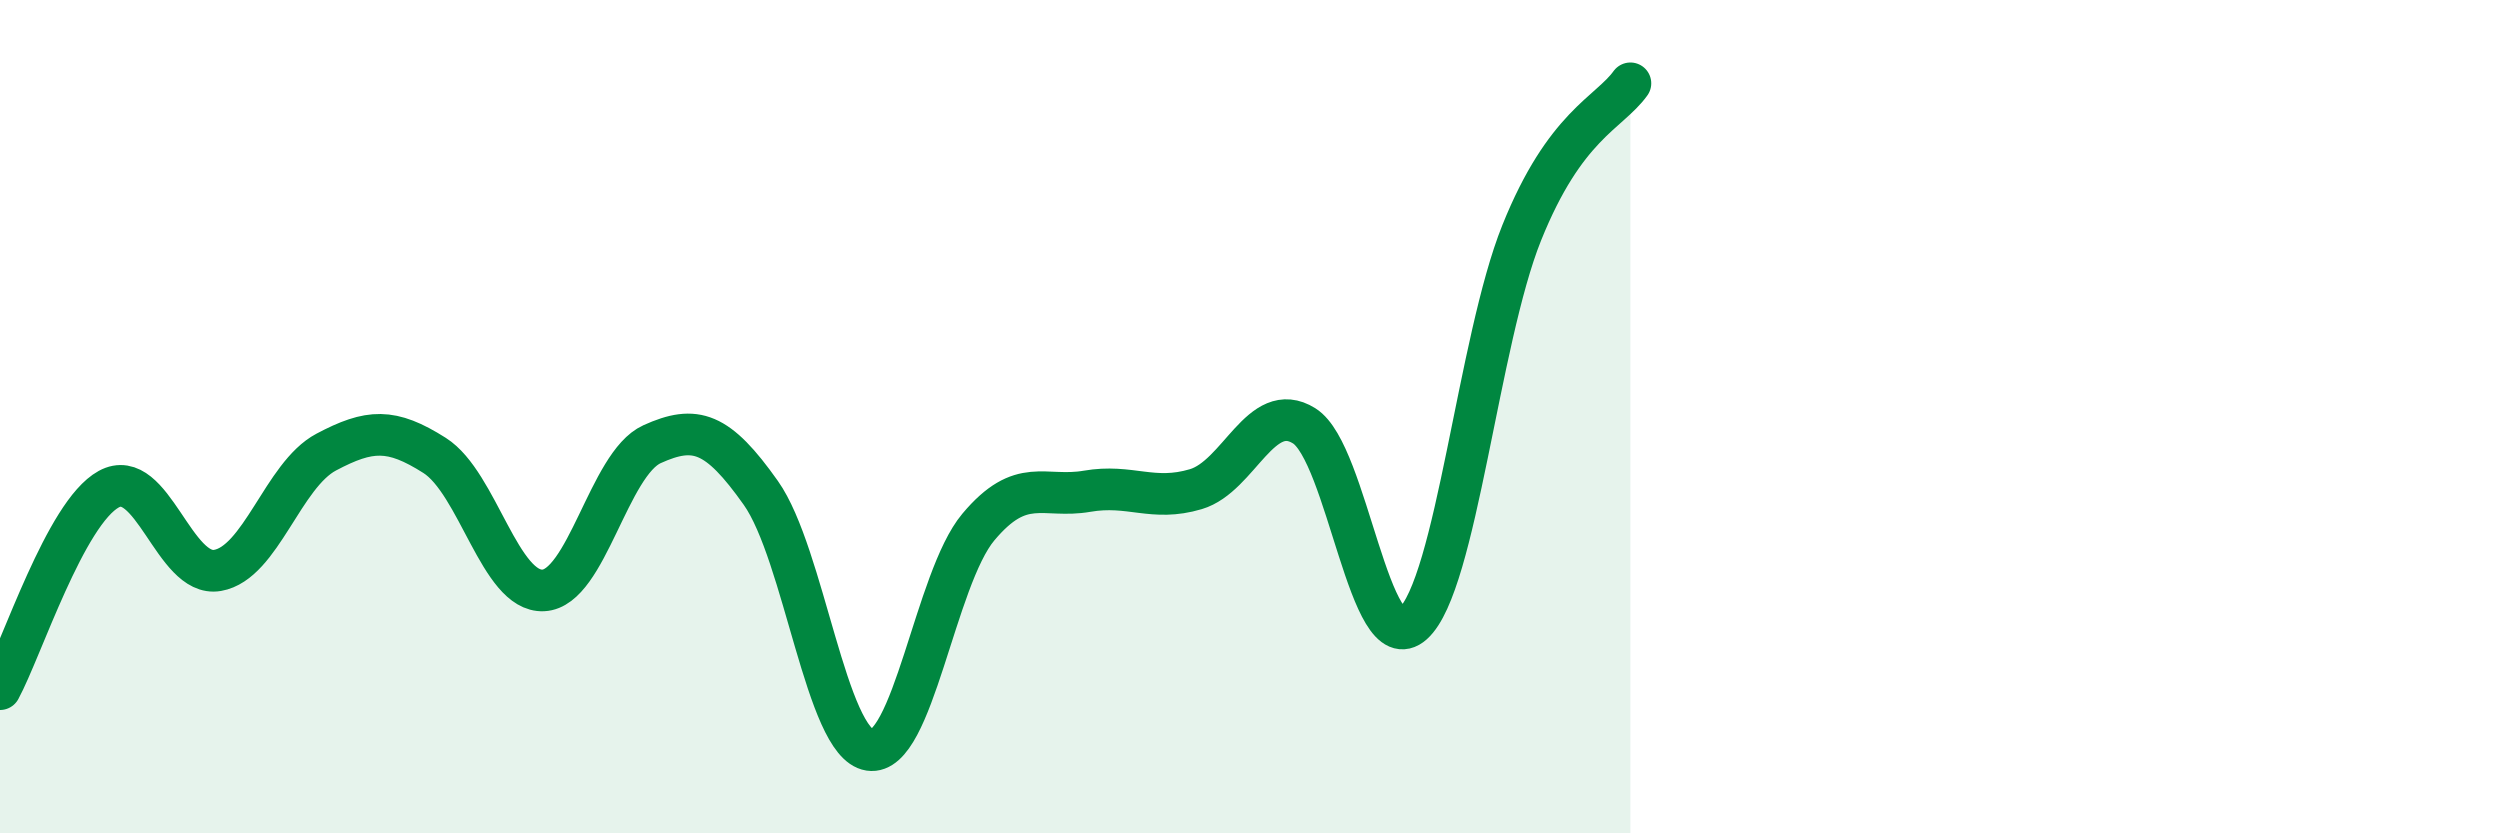
    <svg width="60" height="20" viewBox="0 0 60 20" xmlns="http://www.w3.org/2000/svg">
      <path
        d="M 0,16.54 C 0.52,15.58 1.57,12.31 2.61,11.74 C 3.65,11.17 4.18,13.87 5.22,13.69 C 6.26,13.51 6.79,11.4 7.83,10.85 C 8.87,10.3 9.39,10.27 10.43,10.93 C 11.47,11.59 12,14.22 13.04,14.17 C 14.08,14.12 14.61,11.13 15.65,10.66 C 16.69,10.19 17.22,10.36 18.26,11.83 C 19.3,13.3 19.83,17.84 20.87,18 C 21.91,18.16 22.44,13.89 23.48,12.65 C 24.52,11.41 25.05,11.97 26.09,11.79 C 27.13,11.61 27.66,12.05 28.7,11.74 C 29.74,11.43 30.26,9.57 31.3,10.22 C 32.34,10.87 32.87,15.9 33.91,14.97 C 34.95,14.04 35.48,8.18 36.52,5.59 C 37.56,3 38.61,2.72 39.13,2L39.13 20L0 20Z"
        fill="#008740"
        opacity="0.1"
        stroke-linecap="round"
        stroke-linejoin="round"
      />
      <path
        d="M 0,16.54 C 0.52,15.58 1.57,12.31 2.61,11.74 C 3.65,11.17 4.18,13.87 5.22,13.69 C 6.26,13.51 6.79,11.4 7.83,10.85 C 8.87,10.3 9.39,10.27 10.43,10.93 C 11.47,11.59 12,14.22 13.04,14.17 C 14.08,14.12 14.61,11.13 15.65,10.66 C 16.69,10.19 17.22,10.36 18.26,11.83 C 19.3,13.3 19.83,17.84 20.87,18 C 21.91,18.16 22.44,13.89 23.48,12.65 C 24.52,11.41 25.05,11.97 26.09,11.79 C 27.13,11.61 27.66,12.05 28.7,11.74 C 29.74,11.43 30.26,9.57 31.3,10.22 C 32.34,10.87 32.87,15.9 33.91,14.97 C 34.95,14.04 35.48,8.18 36.52,5.59 C 37.56,3 38.61,2.72 39.13,2"
        stroke="#008740"
        stroke-width="1"
        fill="none"
        stroke-linecap="round"
        stroke-linejoin="round"
      />
    </svg>
  